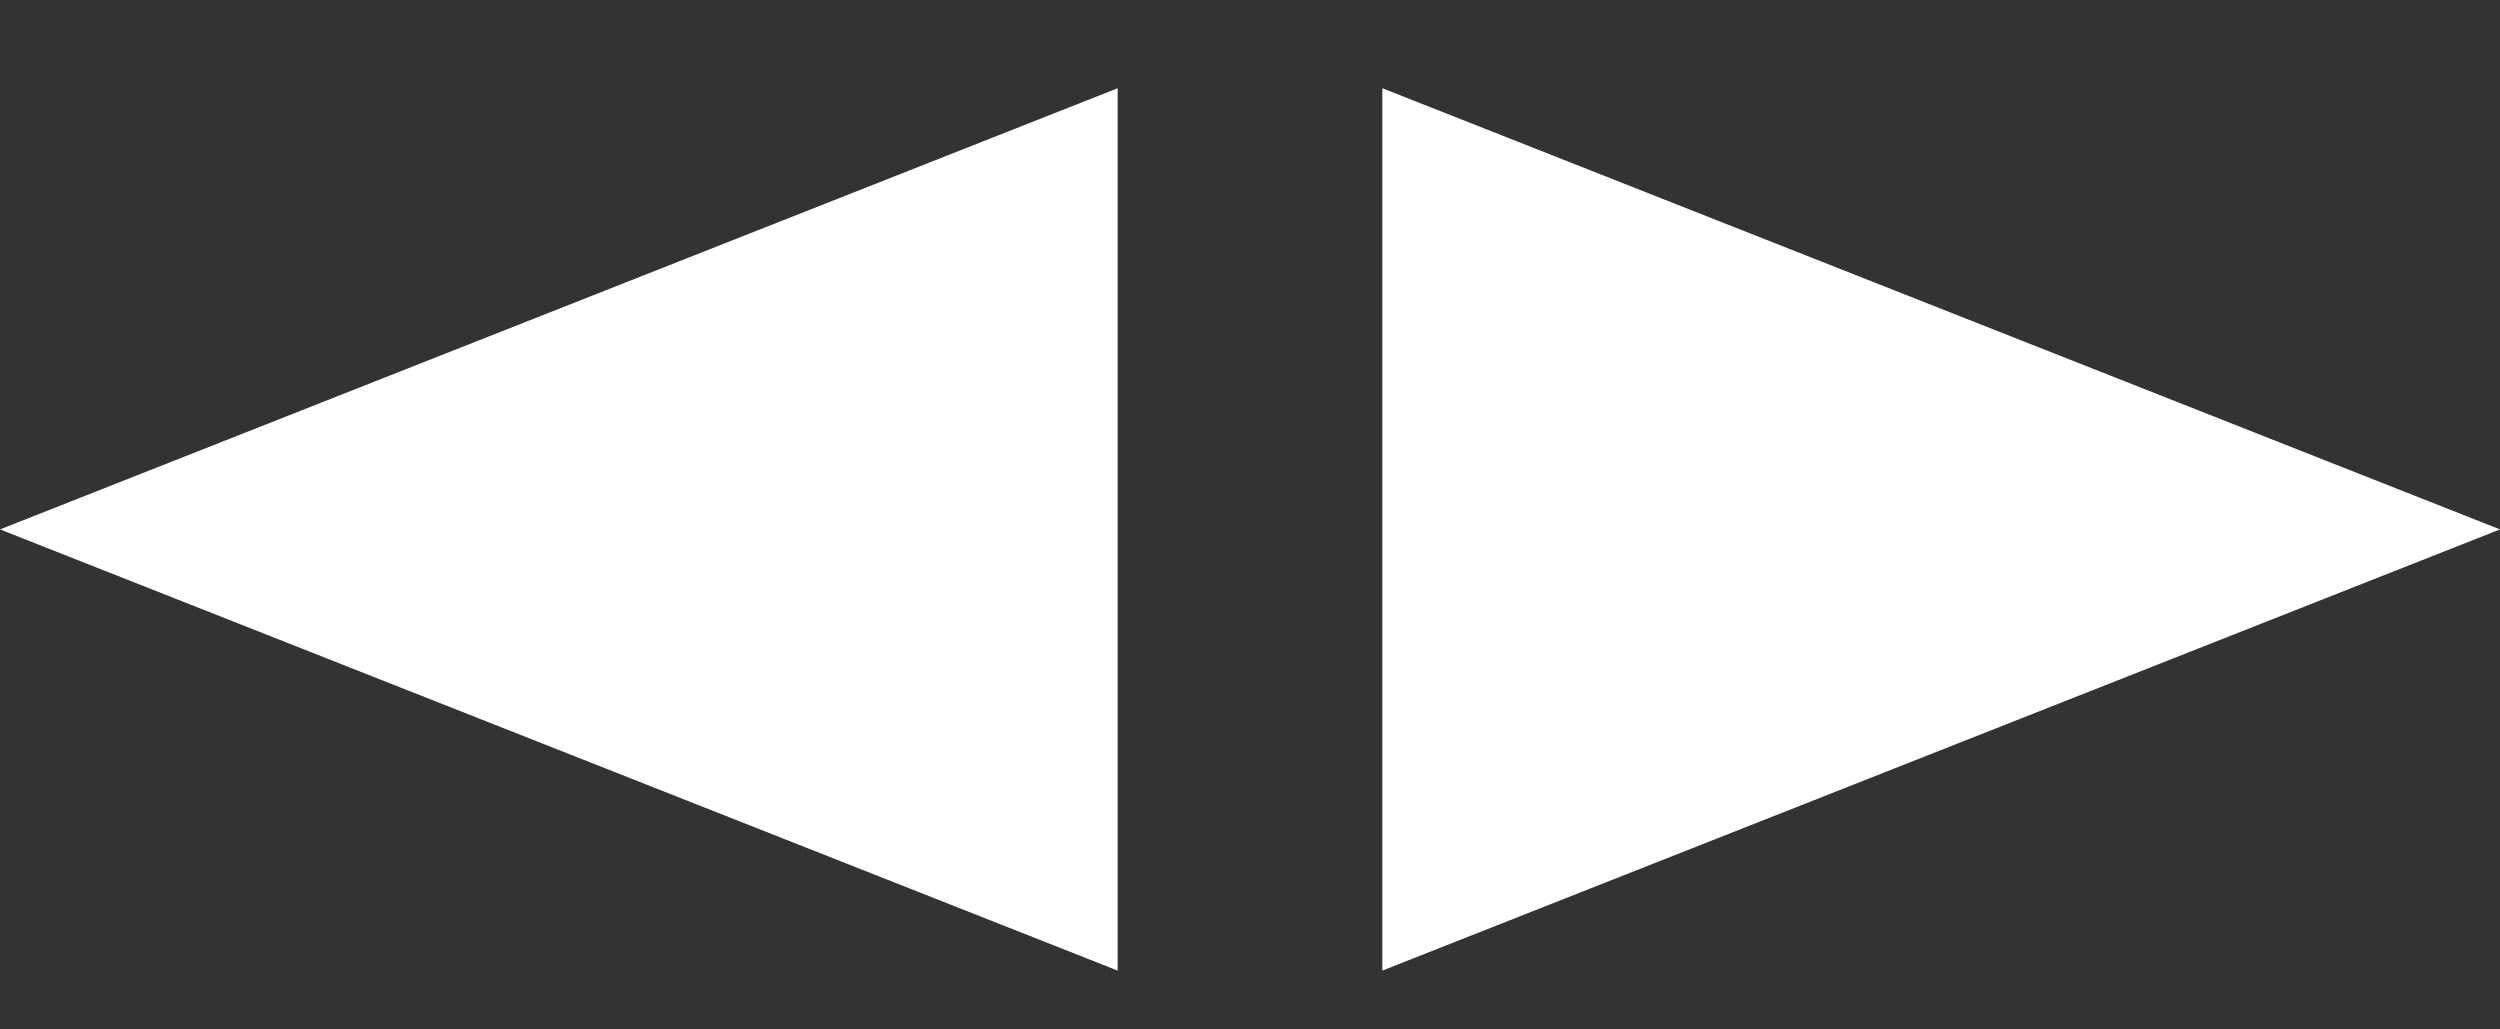 <?xml version="1.0" encoding="UTF-8" standalone="no"?>
<!DOCTYPE svg PUBLIC "-//W3C//DTD SVG 1.1//EN" "http://www.w3.org/Graphics/SVG/1.1/DTD/svg11.dtd">
<svg width="100%" height="100%" viewBox="0 0 85 35" version="1.1" xmlns="http://www.w3.org/2000/svg" xmlns:xlink="http://www.w3.org/1999/xlink" xml:space="preserve" xmlns:serif="http://www.serif.com/" style="fill-rule:evenodd;clip-rule:evenodd;stroke-linejoin:round;stroke-miterlimit:2;">
<rect x="0" y="0" width="85" height="35" fill="#333333" stroke="none"/>
<path d="M0,18l38,-15l0,30l-38,-15Z" style="fill:#fff;fill-rule:nonzero;"/>
<path d="M47,3l38,15l-38,15l0,-30Z" style="fill:#fff;fill-rule:nonzero;"/>
</svg>